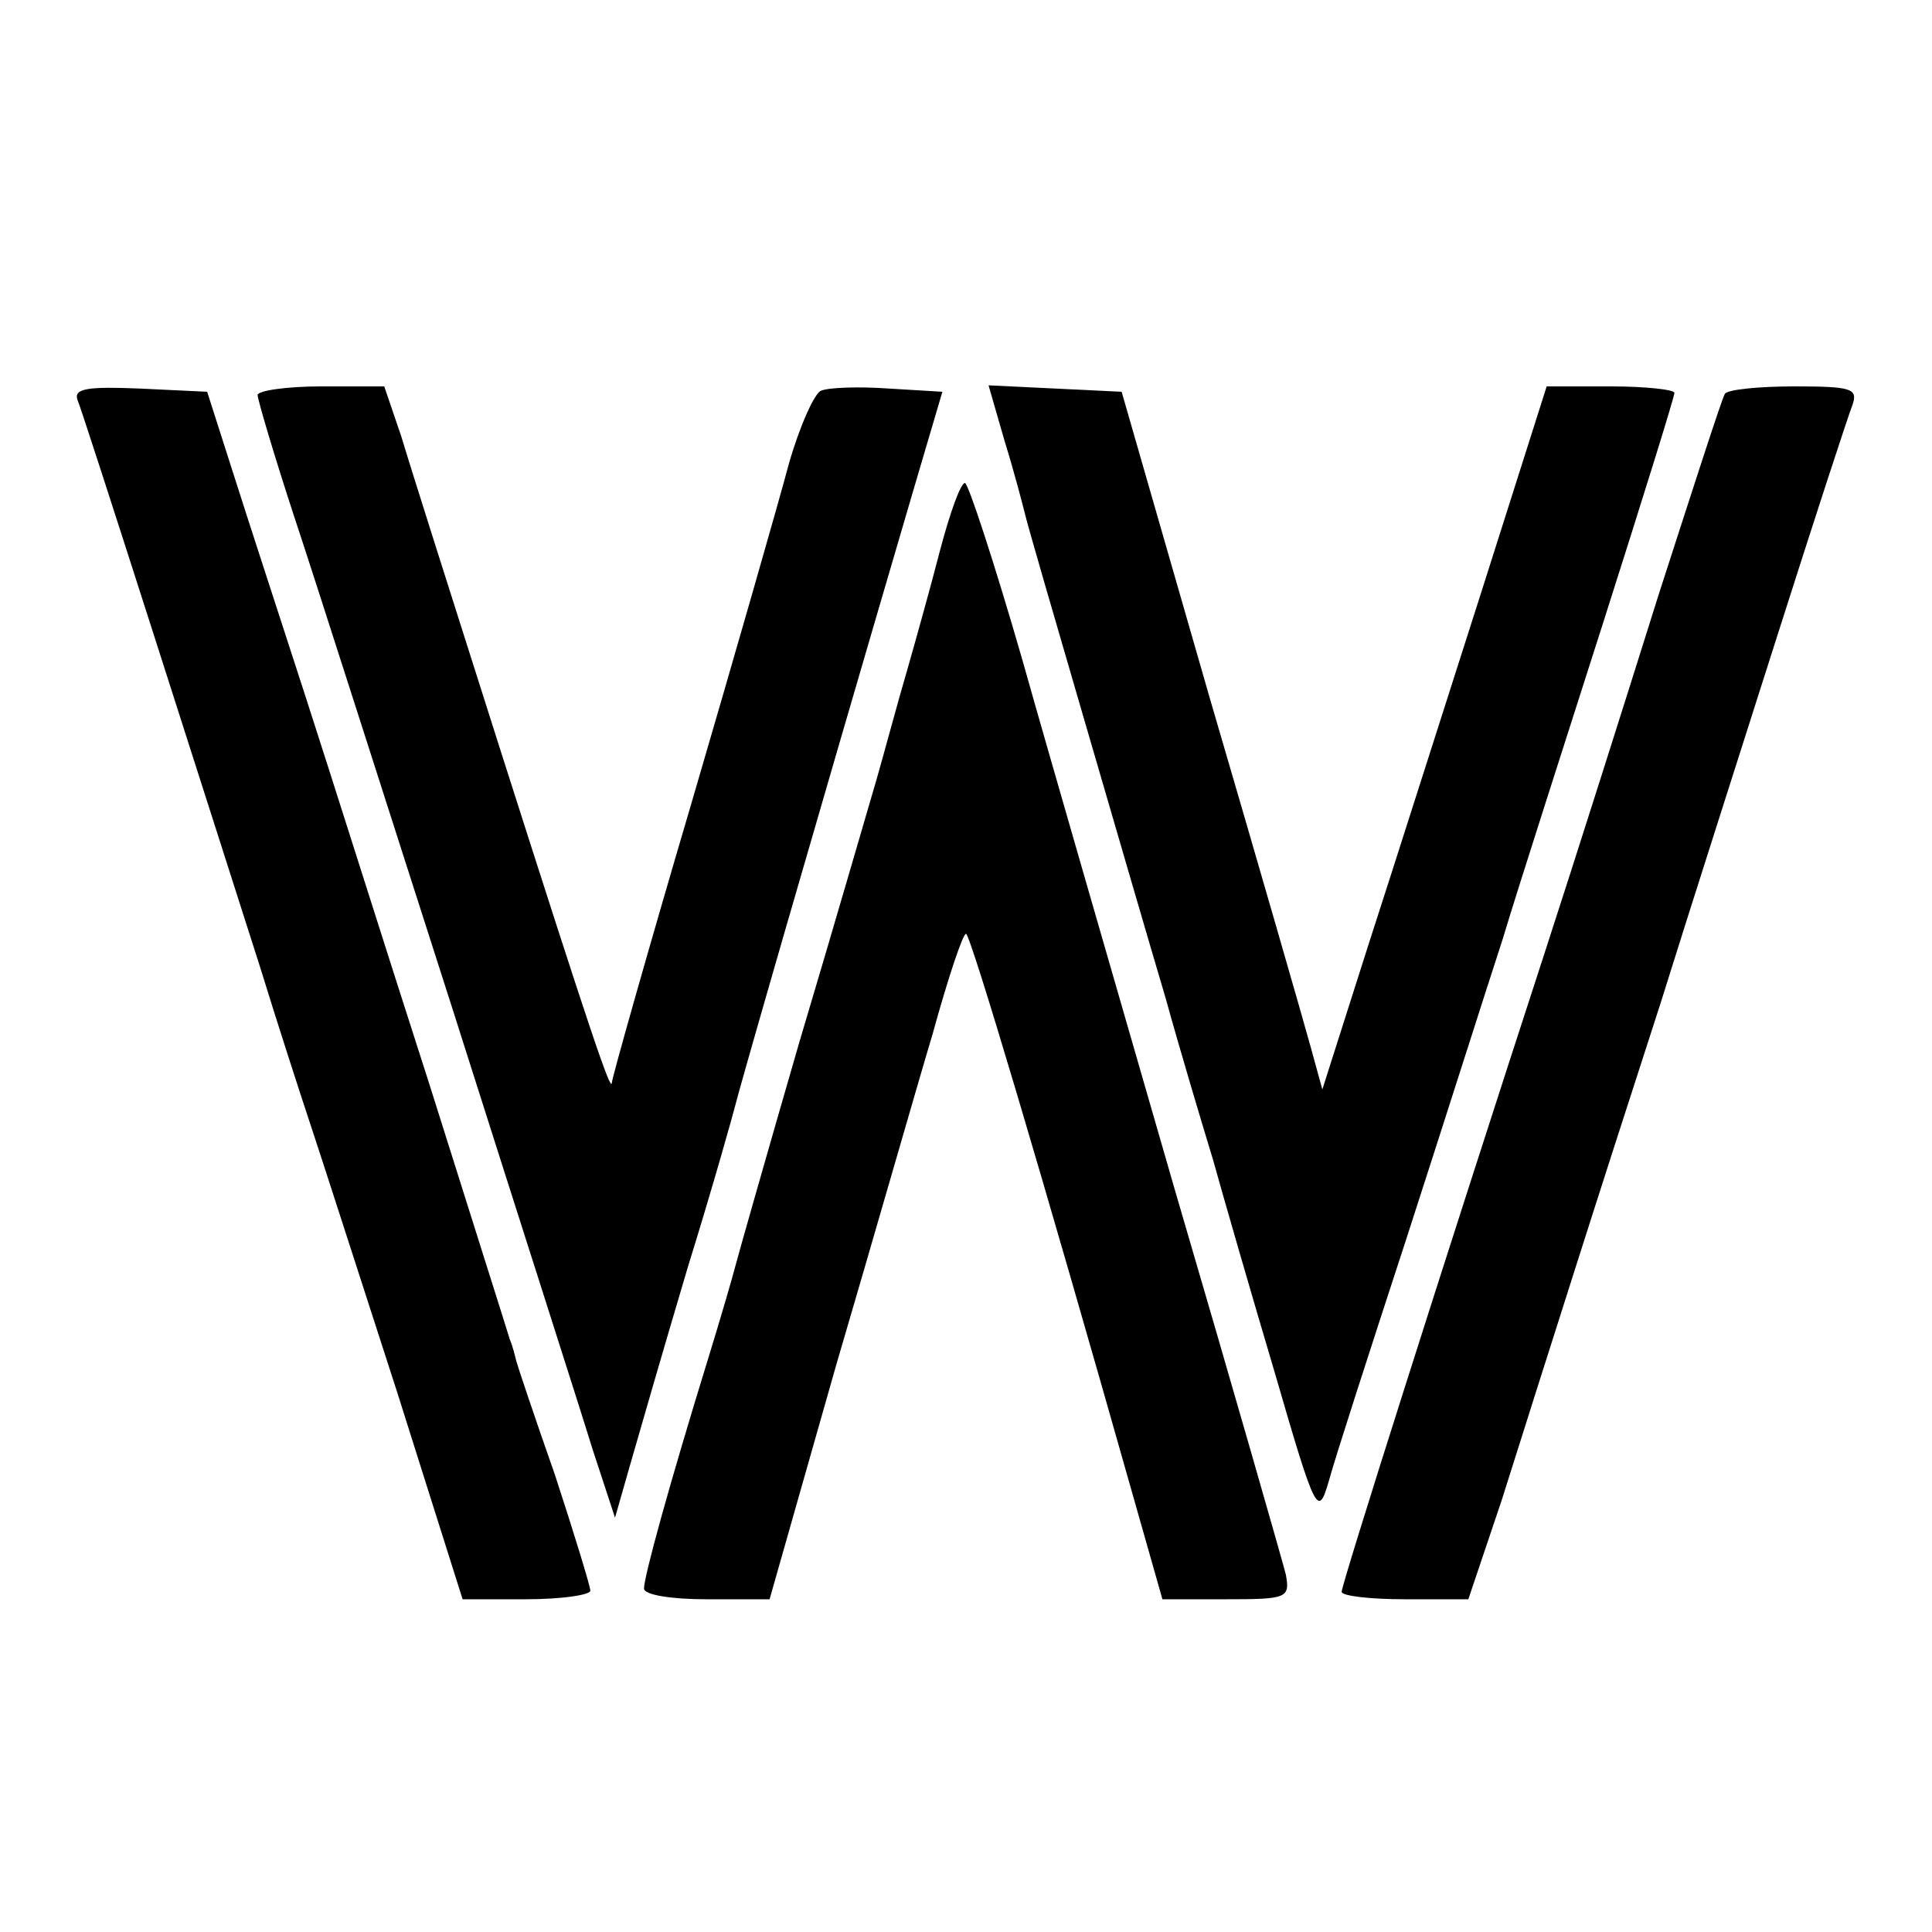 <?xml version="1.0" standalone="no"?>
<!DOCTYPE svg PUBLIC "-//W3C//DTD SVG 20010904//EN"
 "http://www.w3.org/TR/2001/REC-SVG-20010904/DTD/svg10.dtd">
<svg version="1.0" xmlns="http://www.w3.org/2000/svg"
 width="180pt" height="180pt" viewBox="0 0 180 180"
 preserveAspectRatio="xMidYMid meet">
<g transform="translate(0,180) scale(0.1,-0.1)"
fill="#000000" stroke="none">
<path d="M72 1428 c6 -14 121 -375 170 -528 16 -52 38 -120 48 -150 10 -30 46
-142 80 -247 l61 -193 59 0 c33 0 60 4 60 8 0 4 -15 53 -33 108 -19 54 -35
102 -36 106 -1 4 -3 13 -6 20 -2 7 -36 114 -75 238 -40 124 -91 286 -115 360
-24 74 -55 169 -68 210 l-24 75 -63 3 c-48 2 -61 0 -58 -10z"/>
<path d="M240 1432 c0 -4 15 -55 34 -113 19 -57 84 -261 146 -454 61 -192 121
-379 132 -415 l21 -64 14 49 c8 28 32 111 54 185 23 74 42 142 44 150 3 13 65
229 165 570 l28 95 -50 3 c-28 2 -56 1 -63 -2 -6 -2 -20 -33 -30 -68 -9 -34
-50 -177 -91 -317 -41 -139 -74 -256 -74 -260 -1 -8 -17 38 -105 314 -42 132
-83 261 -91 288 l-16 47 -59 0 c-32 0 -59 -4 -59 -8z"/>
<path d="M936 1389 c9 -29 17 -60 19 -68 2 -9 27 -95 55 -191 28 -96 62 -213
76 -260 13 -47 33 -114 44 -150 10 -36 36 -126 58 -200 38 -131 40 -134 50
-100 5 19 38 121 72 225 34 105 74 231 90 280 15 50 58 183 94 296 36 113 66
209 66 213 0 3 -27 6 -59 6 l-60 0 -61 -192 c-34 -106 -81 -254 -105 -328
l-43 -135 -11 40 c-6 22 -48 168 -94 325 l-82 285 -62 3 -62 3 15 -52z"/>
<path d="M1607 1433 c-3 -5 -30 -89 -62 -188 -31 -99 -78 -247 -105 -330 -98
-301 -190 -591 -190 -598 0 -4 27 -7 59 -7 l59 0 31 92 c16 51 46 145 66 208
20 63 57 178 82 255 24 77 73 230 108 340 35 110 67 208 71 218 5 15 -1 17
-54 17 -34 0 -63 -3 -65 -7z"/>
<path d="M876 1288 c-9 -35 -23 -85 -31 -113 -8 -27 -20 -72 -28 -100 -8 -27
-40 -138 -72 -245 -31 -107 -58 -202 -60 -210 -2 -8 -13 -46 -25 -85 -37 -120
-60 -204 -60 -215 0 -6 26 -10 58 -10 l59 0 62 218 c35 119 75 259 90 309 14
51 28 93 31 93 4 0 70 -221 158 -532 l25 -88 59 0 c57 0 60 1 56 23 -3 12 -49
173 -103 357 -53 184 -118 408 -143 497 -26 90 -50 163 -53 163 -4 0 -14 -28
-23 -62z"/>
</g>
</svg>
